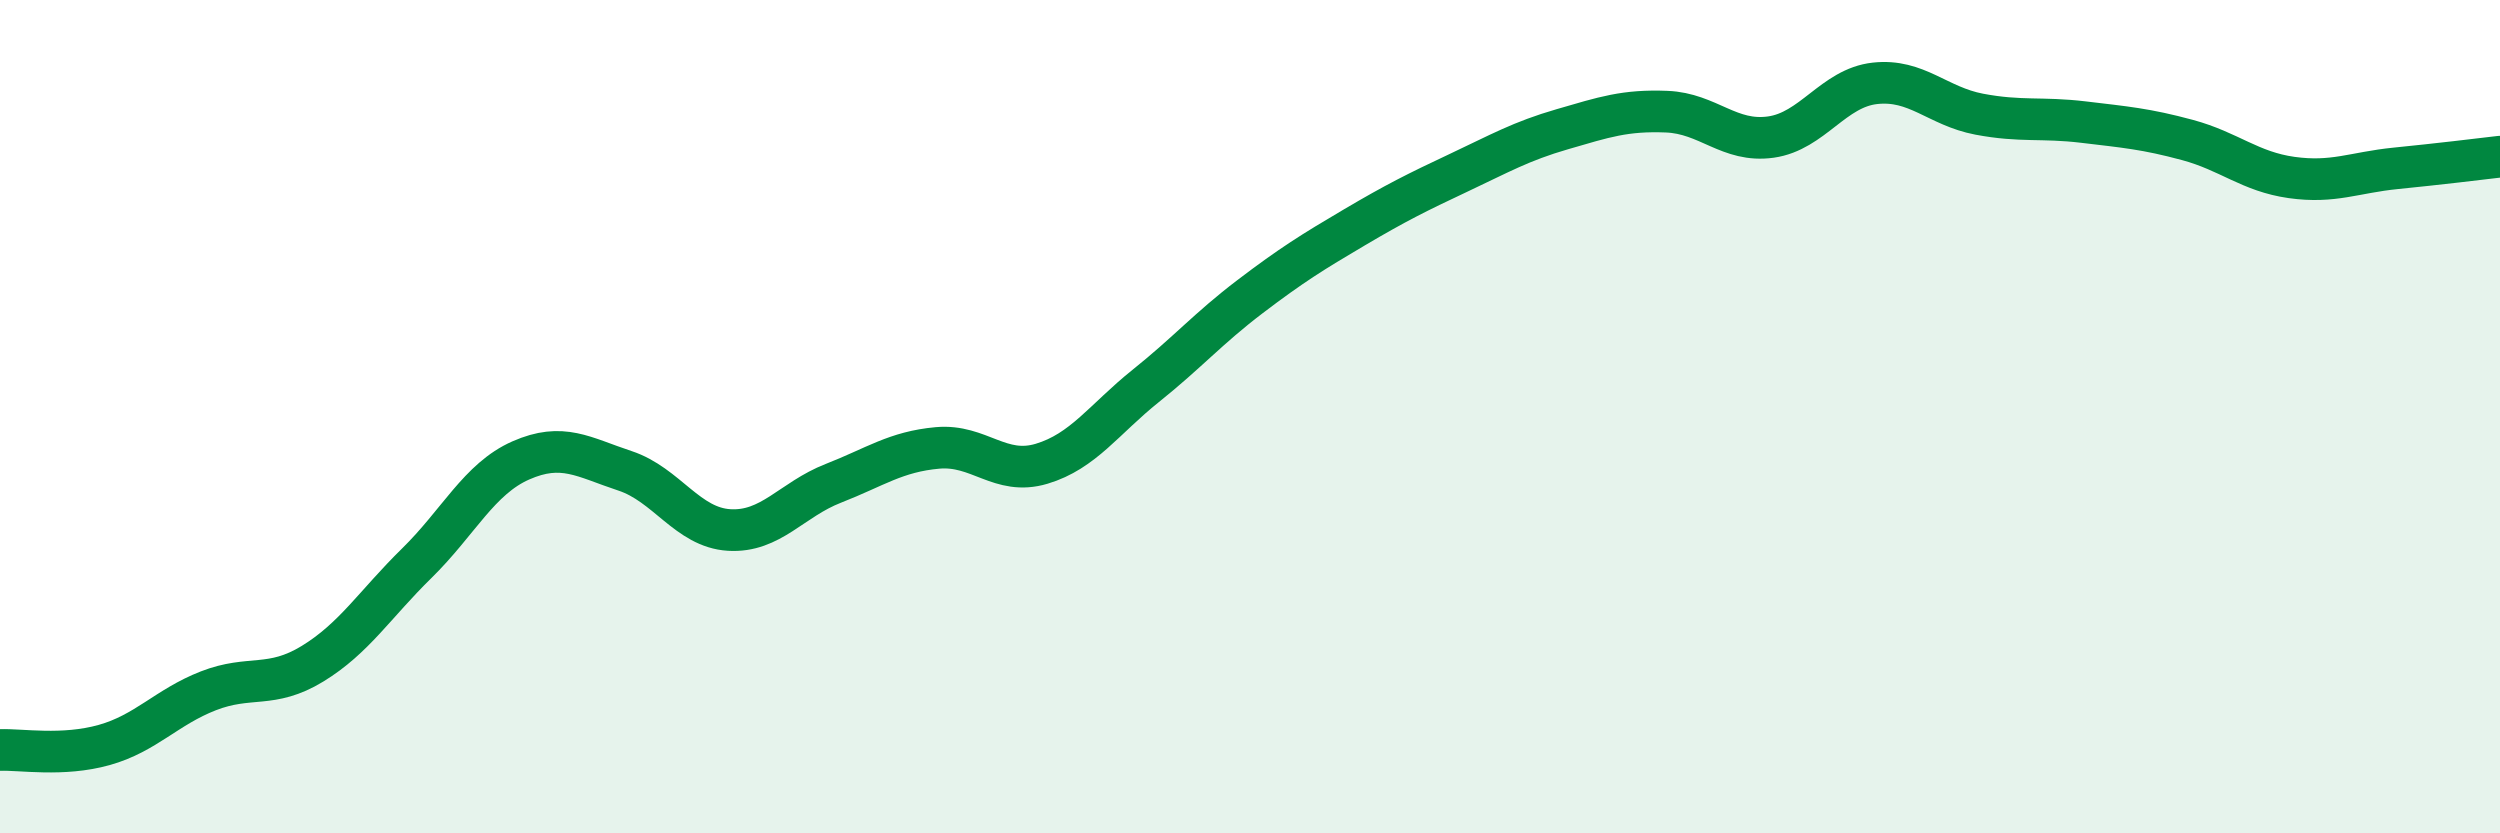 
    <svg width="60" height="20" viewBox="0 0 60 20" xmlns="http://www.w3.org/2000/svg">
      <path
        d="M 0,18 C 0.5,17.98 1.5,18.16 2.5,17.88 C 3.5,17.6 4,16.97 5,16.58 C 6,16.19 6.5,16.54 7.5,15.93 C 8.5,15.32 9,14.5 10,13.52 C 11,12.54 11.5,11.49 12.5,11.05 C 13.5,10.61 14,10.97 15,11.3 C 16,11.63 16.5,12.66 17.5,12.72 C 18.5,12.78 19,11.99 20,11.6 C 21,11.21 21.5,10.84 22.5,10.75 C 23.5,10.66 24,11.43 25,11.13 C 26,10.83 26.5,10.06 27.5,9.26 C 28.5,8.46 29,7.88 30,7.12 C 31,6.36 31.5,6.05 32.5,5.46 C 33.5,4.87 34,4.62 35,4.15 C 36,3.68 36.5,3.39 37.5,3.1 C 38.5,2.81 39,2.64 40,2.68 C 41,2.72 41.5,3.43 42.5,3.29 C 43.5,3.15 44,2.11 45,2 C 46,1.89 46.5,2.55 47.5,2.74 C 48.5,2.93 49,2.81 50,2.93 C 51,3.05 51.5,3.09 52.5,3.36 C 53.5,3.63 54,4.12 55,4.26 C 56,4.4 56.5,4.14 57.5,4.04 C 58.5,3.94 59.5,3.82 60,3.76L60 20L0 20Z"
        fill="#008740"
        opacity="0.1"
        stroke-linecap="round"
        stroke-linejoin="round"
      />
      <path
        d="M 0,18 C 0.5,17.98 1.5,18.16 2.5,17.88 C 3.5,17.6 4,16.97 5,16.58 C 6,16.19 6.5,16.54 7.5,15.93 C 8.5,15.32 9,14.5 10,13.52 C 11,12.54 11.5,11.49 12.5,11.05 C 13.5,10.61 14,10.97 15,11.3 C 16,11.63 16.5,12.66 17.5,12.72 C 18.5,12.78 19,11.99 20,11.6 C 21,11.21 21.5,10.84 22.5,10.75 C 23.5,10.66 24,11.43 25,11.13 C 26,10.83 26.5,10.06 27.5,9.26 C 28.5,8.46 29,7.88 30,7.12 C 31,6.36 31.5,6.05 32.5,5.46 C 33.5,4.87 34,4.62 35,4.15 C 36,3.68 36.5,3.39 37.5,3.1 C 38.5,2.81 39,2.64 40,2.68 C 41,2.72 41.5,3.43 42.5,3.29 C 43.5,3.15 44,2.11 45,2 C 46,1.89 46.5,2.55 47.5,2.74 C 48.5,2.93 49,2.81 50,2.93 C 51,3.05 51.5,3.09 52.5,3.36 C 53.5,3.63 54,4.12 55,4.26 C 56,4.4 56.5,4.14 57.5,4.04 C 58.5,3.94 59.5,3.82 60,3.76"
        stroke="#008740"
        stroke-width="1"
        fill="none"
        stroke-linecap="round"
        stroke-linejoin="round"
      />
    </svg>
  